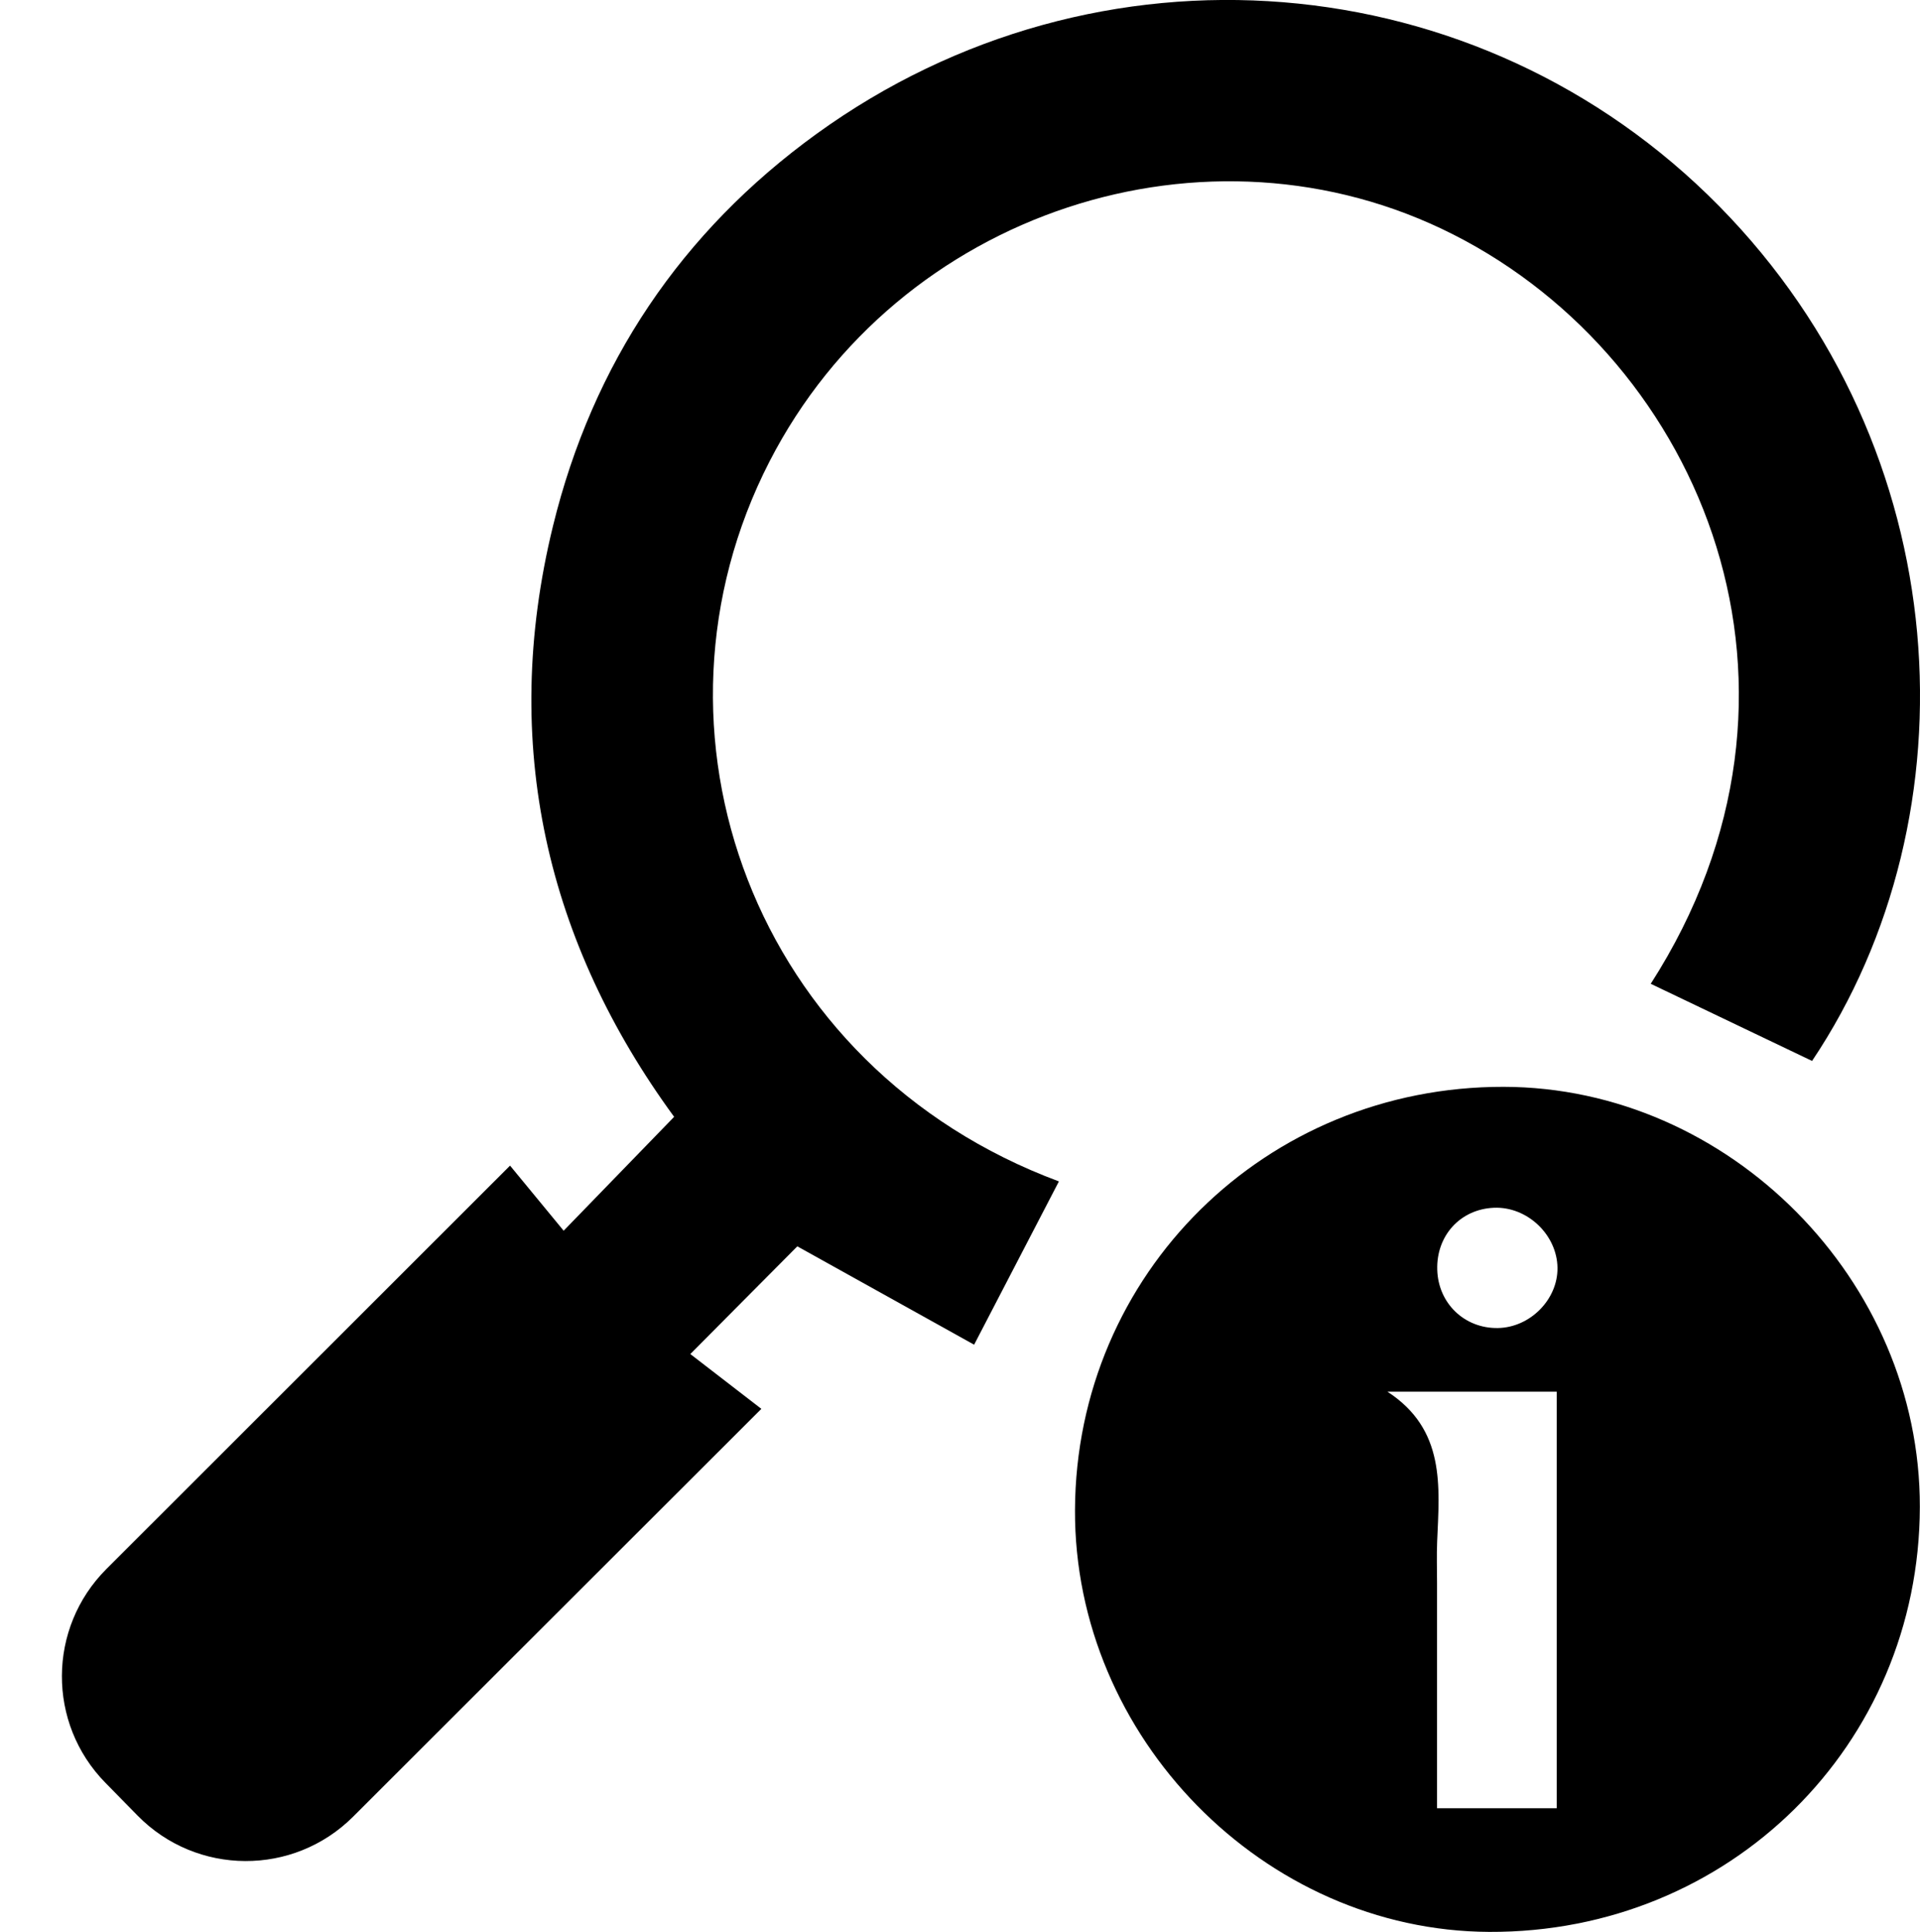 <?xml version="1.0" encoding="utf-8"?>
<!-- Generator: Adobe Illustrator 26.5.0, SVG Export Plug-In . SVG Version: 6.00 Build 0)  -->
<svg version="1.1" id="Слой_1" xmlns="http://www.w3.org/2000/svg" xmlns:xlink="http://www.w3.org/1999/xlink" x="0px" y="0px"
	 width="37px" height="37.22px" viewBox="0 0 37 37.22" enable-background="new 0 0 37 37.22" xml:space="preserve">
<g>
	<g>
		<path d="M34.92,20.44l-3.109-1.486c3.629-5.649,1.013-11.994-3.805-14.436c-4.73-2.398-10.702-0.449-13.178,4.375
			c-2.657,5.177-0.323,11.675,5.578,13.868l-1.634,3.146l-3.407-1.895l-2.062,2.075l1.369,1.056l-7.867,7.857
			c-1.149,1.148-3.015,1.139-4.153-0.02L2.03,34.346c-1.124-1.145-1.115-2.982,0.02-4.117l7.779-7.772l1.033,1.254l2.129-2.194
			c-2.443-3.34-3.366-7.166-2.335-11.381c0.766-3.133,2.476-5.672,5.077-7.555c5.419-3.922,12.767-3.31,17.396,1.39
			C37.745,8.659,38.092,15.71,34.92,20.44z"/>
		<path d="M36.997,29.035c-0.011,4.592-3.674,8.205-8.297,8.185c-4.34-0.019-8.004-3.752-7.984-8.132
			c0.021-4.551,3.675-8.157,8.26-8.149C33.321,20.946,37.007,24.666,36.997,29.035z M29.999,26.812c-1.131,0-2.196,0-3.262,0
			c1.122,0.731,1.003,1.821,0.958,2.889c-0.011,0.266-0.002,0.533-0.002,0.799c0,1.444,0,2.888,0,4.337c0.822,0,1.555,0,2.306,0
			C29.999,32.143,29.999,29.508,29.999,26.812z M28.865,25.586c0.621-0.01,1.156-0.55,1.149-1.159
			c-0.007-0.64-0.586-1.187-1.228-1.158c-0.645,0.028-1.109,0.537-1.089,1.195C27.716,25.111,28.222,25.596,28.865,25.586z"/>
	</g>
</g>
</svg>
